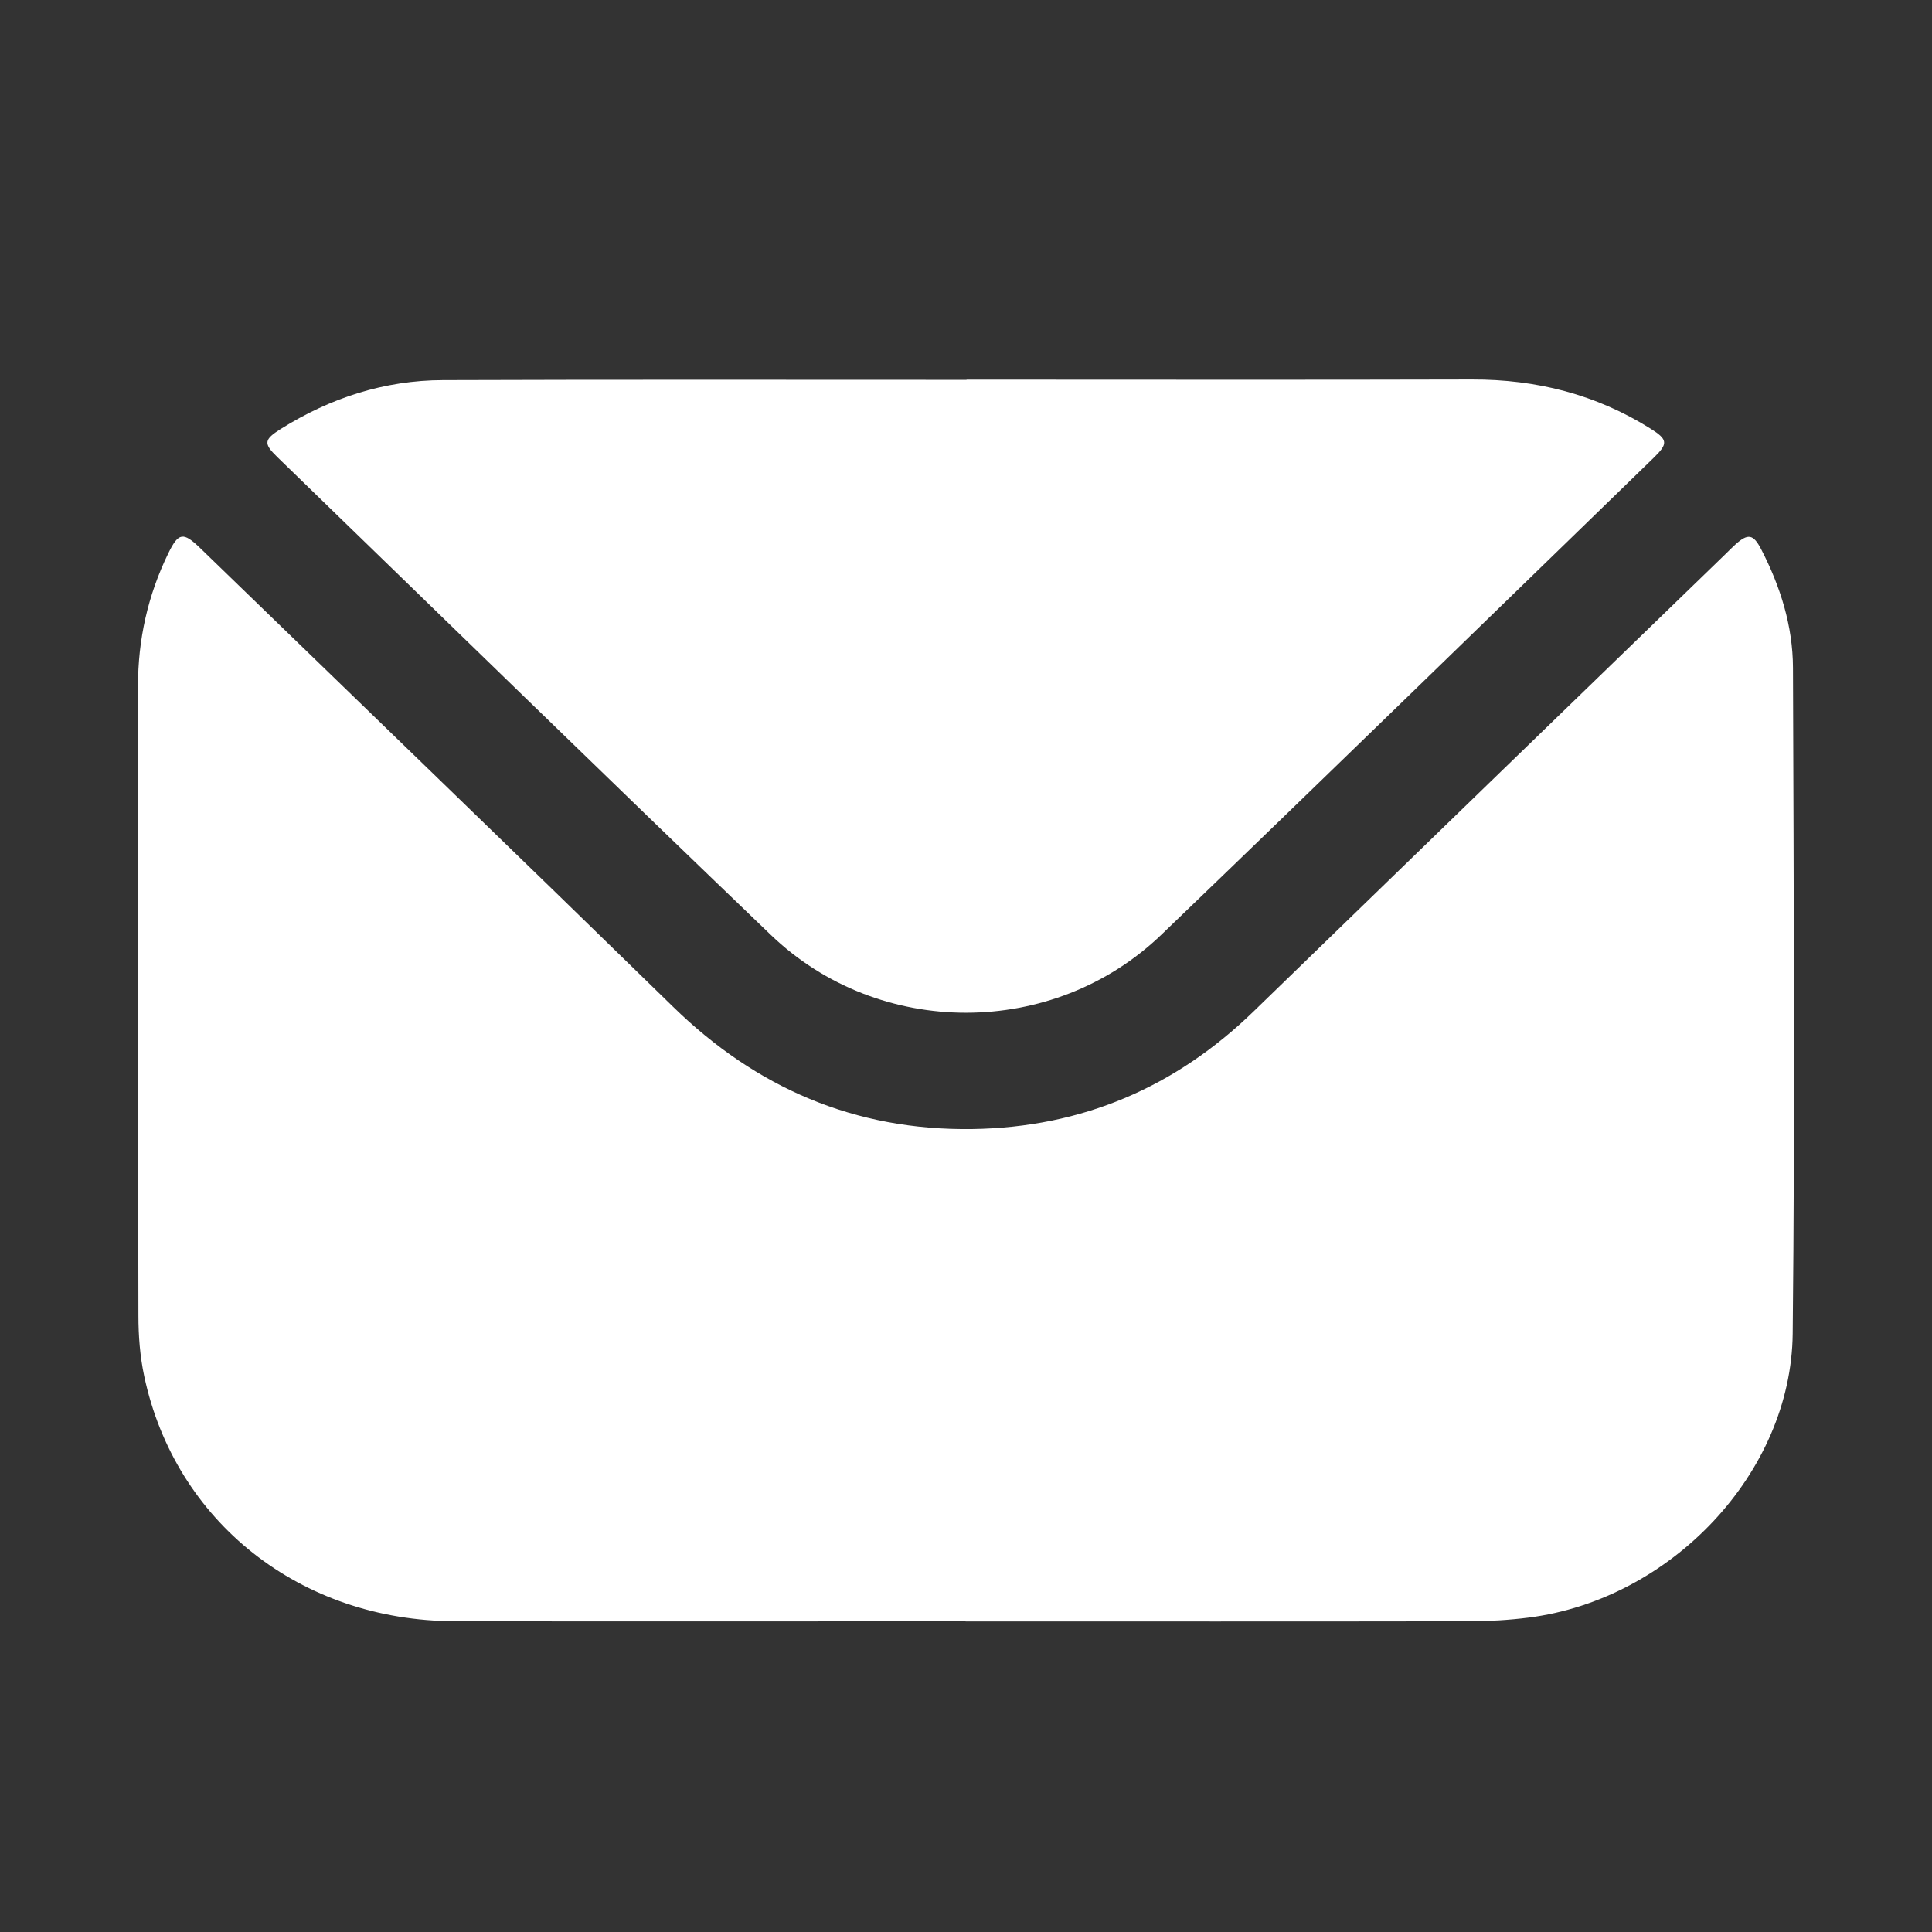 <?xml version="1.0" encoding="UTF-8"?>
<svg xmlns="http://www.w3.org/2000/svg" width="28" height="28" viewBox="0 0 28 28" fill="none">
  <rect x="0" y="0" width="28" height="28" fill="#333333" stroke="none"/>
  <path d="M13.995 23.497C11.527 23.497 9.06 23.502 6.591 23.496C4.355 23.49 2.538 22.056 2.09 19.944C2.029 19.658 2.006 19.36 2.006 19.067C1.999 16.027 2.003 12.987 2 9.948C1.999 9.271 2.142 8.629 2.439 8.019C2.587 7.716 2.655 7.705 2.903 7.945C5.188 10.16 7.48 12.37 9.757 14.593C10.956 15.763 12.388 16.388 14.092 16.363C15.686 16.34 17.041 15.752 18.168 14.658C20.445 12.447 22.727 10.239 25.006 8.031C25.055 7.983 25.103 7.934 25.154 7.888C25.333 7.728 25.411 7.741 25.523 7.958C25.803 8.499 25.983 9.073 25.985 9.678C25.995 12.895 26.015 16.111 25.981 19.328C25.96 21.35 24.215 23.183 22.15 23.444C21.867 23.48 21.579 23.496 21.294 23.497C18.861 23.501 16.428 23.499 13.994 23.499L13.995 23.497Z" fill="white"></path>
  <path d="M14.008 5.502C16.449 5.502 18.891 5.507 21.332 5.5C22.27 5.497 23.134 5.718 23.922 6.213C24.172 6.37 24.178 6.429 23.967 6.634C21.59 8.94 19.22 11.251 16.833 13.545C15.265 15.053 12.74 15.055 11.171 13.549C8.775 11.25 6.4 8.932 4.017 6.622C3.817 6.428 3.825 6.371 4.067 6.218C4.784 5.769 5.568 5.511 6.422 5.509C8.951 5.5 11.479 5.505 14.008 5.505V5.502Z" fill="white"></path>
</svg>

